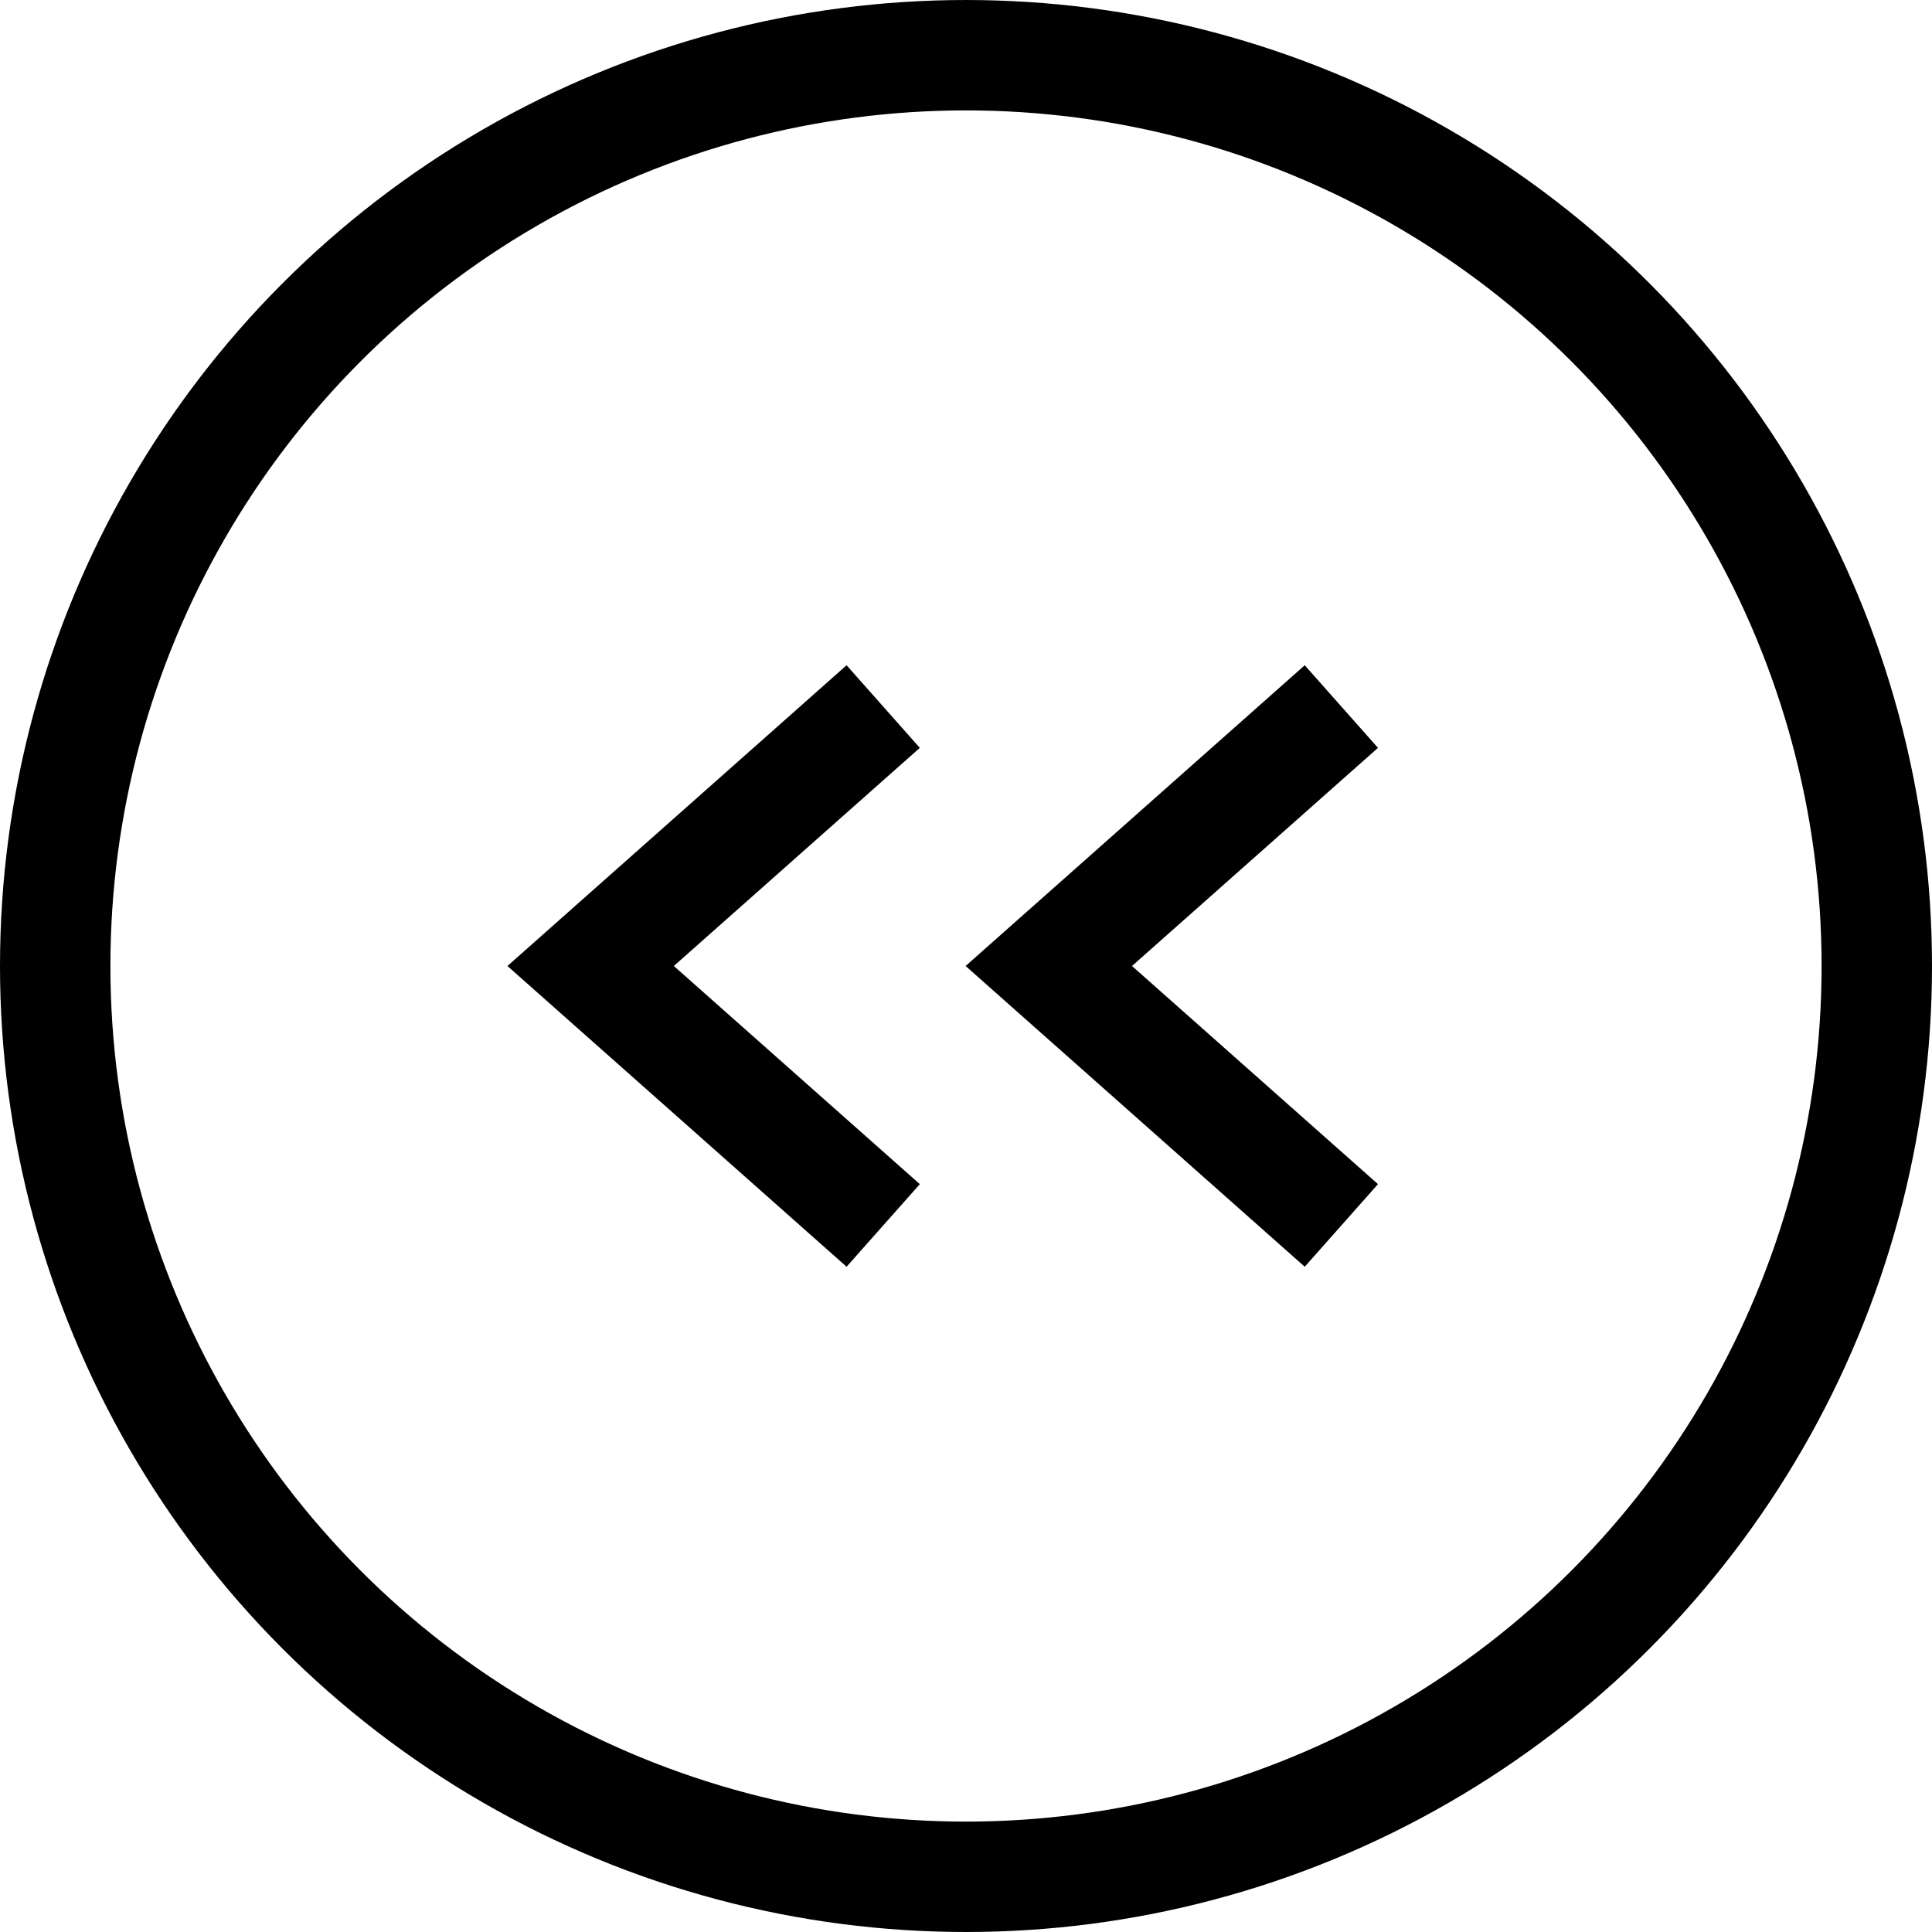 <svg version="1.1" id="first" xmlns="http://www.w3.org/2000/svg" x="0" y="0" viewBox="0 0 35 35" xml:space="preserve"><style>.st0{fill:none;stroke:#000;stroke-width:2}</style><path id="Stroke-1" class="st0" d="M16 22.2l-5.3-4.7 5.3-4.7"/><path id="Stroke-1_1_" class="st0" d="M24.3 22.2L19 17.5l5.3-4.7"/><circle id="Oval" class="st0" cx="17.5" cy="17.5" r="16.5"/></svg>